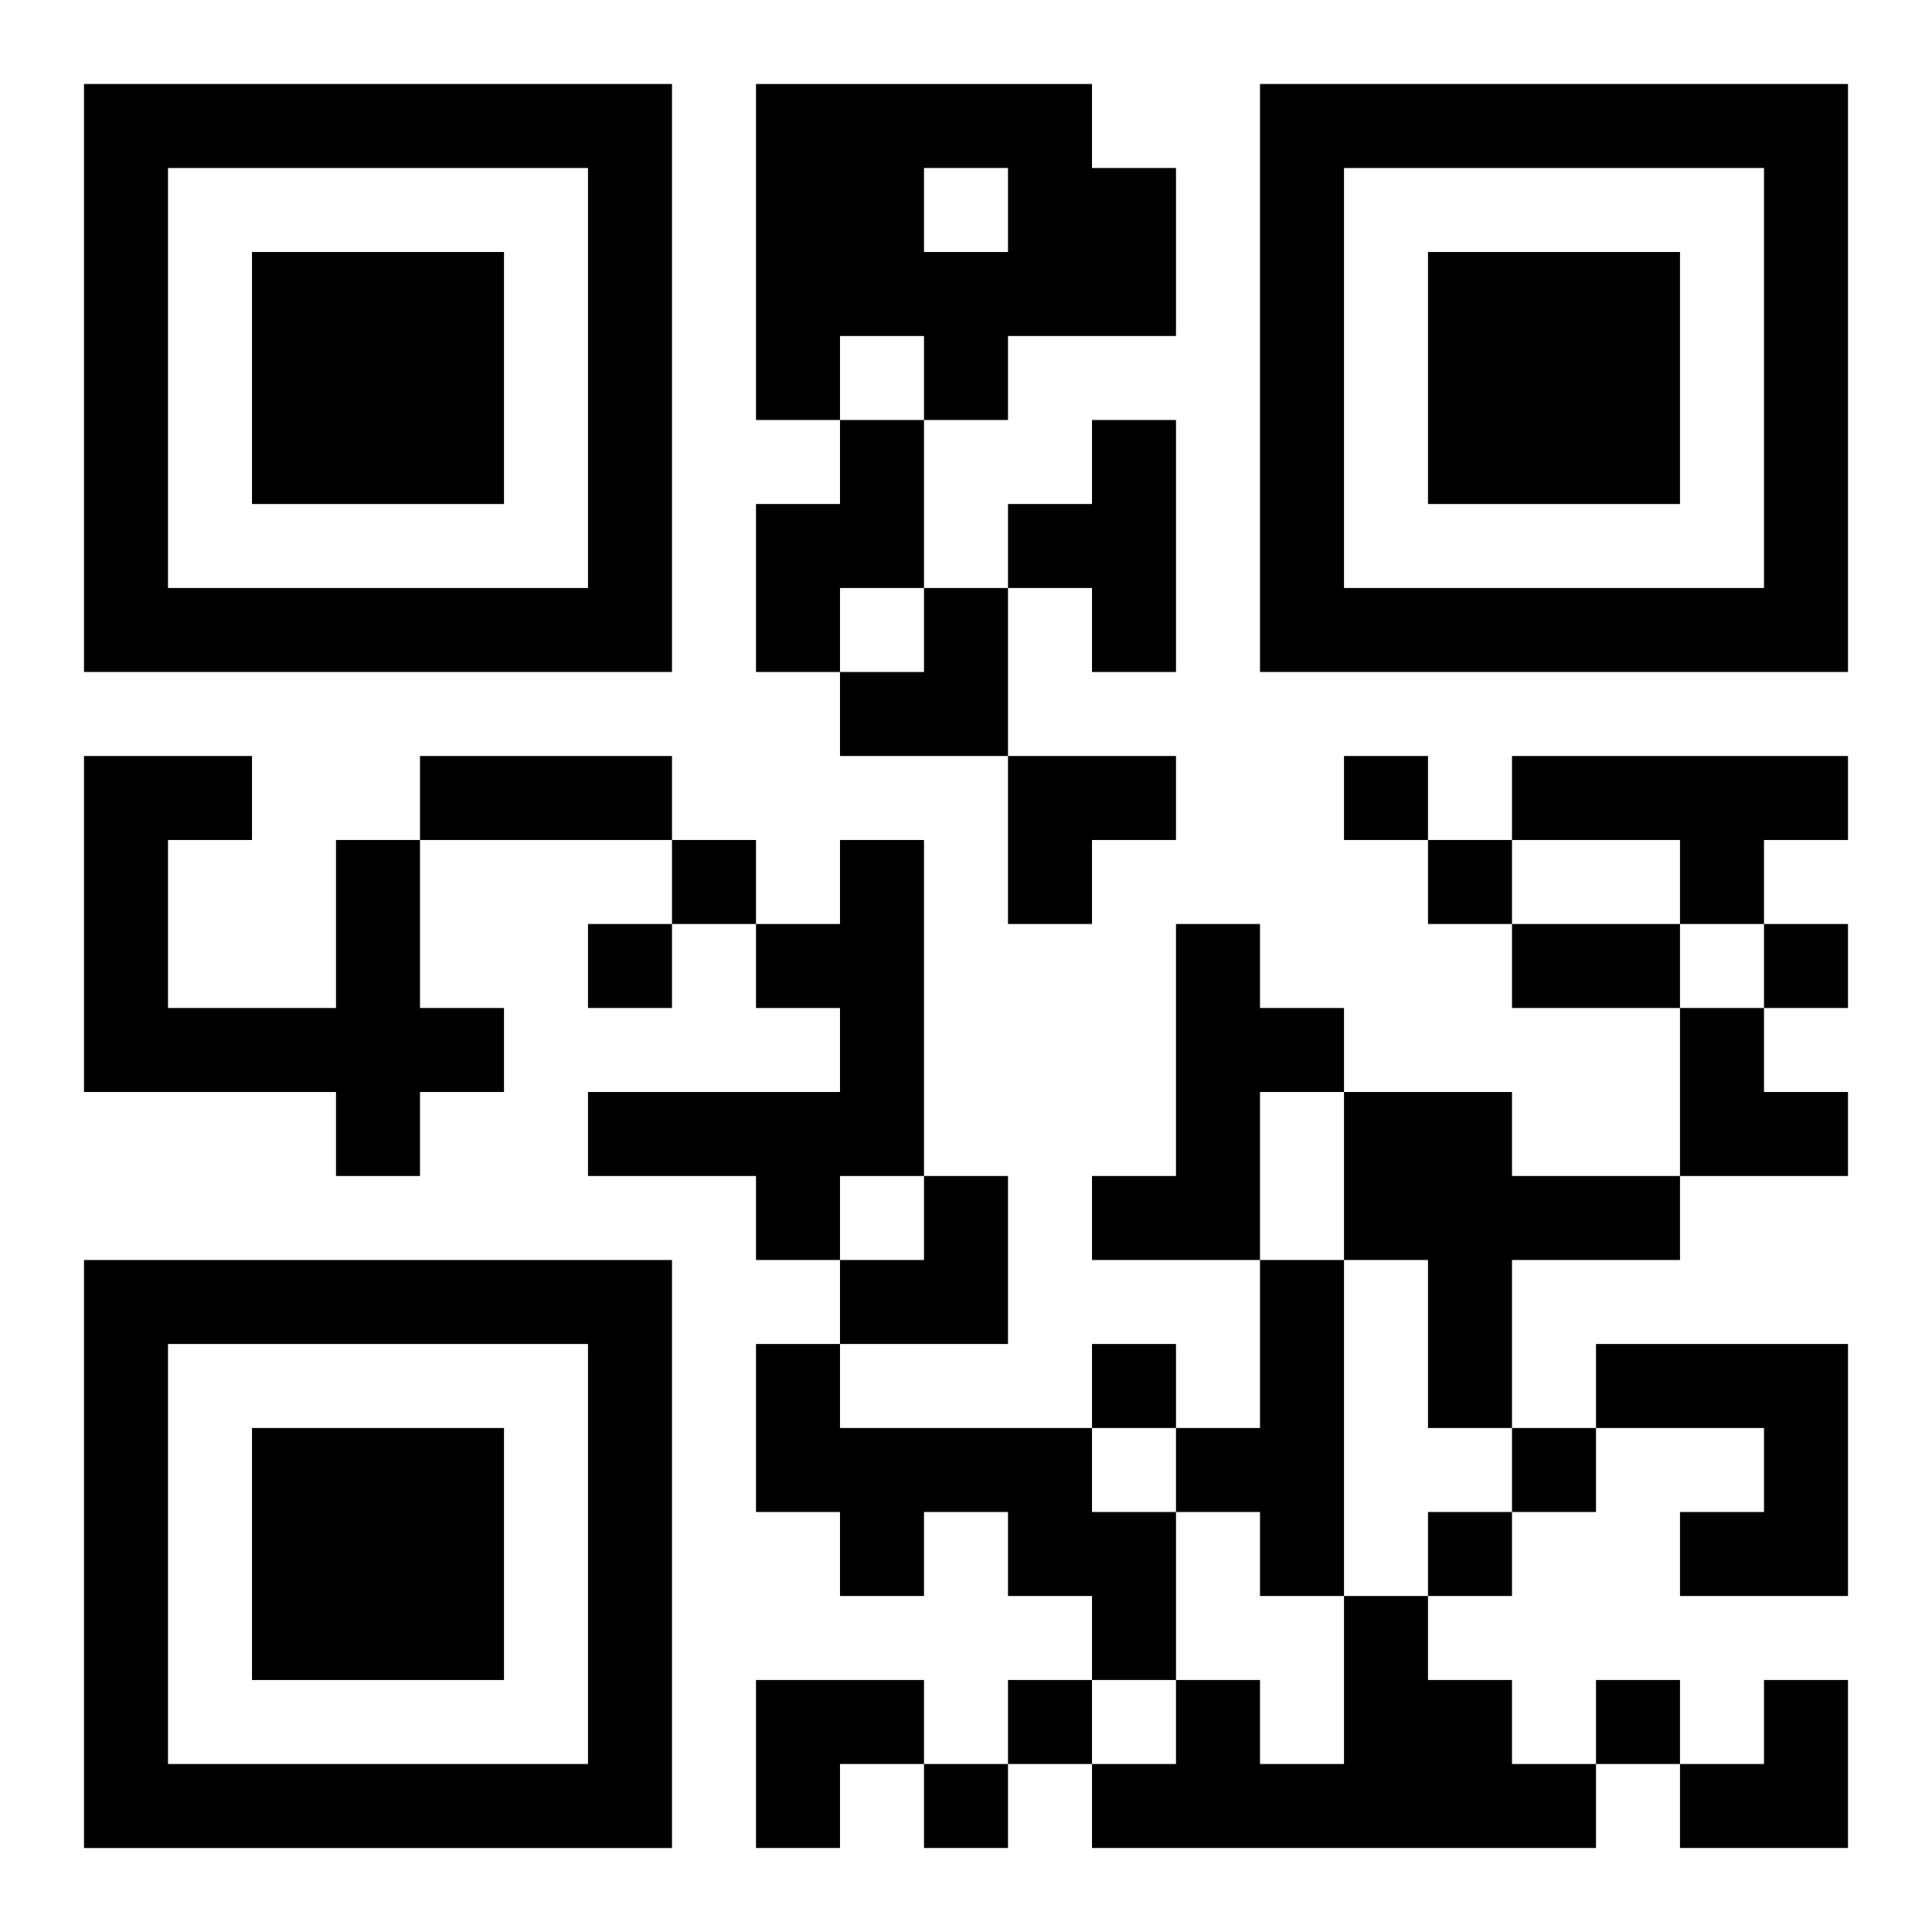 <?xml version="1.0" encoding="UTF-8"?>
<svg width="250" height="250" baseProfile="full" version="1.1" viewBox="-1 -1 23 23" xmlns="http://www.w3.org/2000/svg" xmlns:xlink="http://www.w3.org/1999/xlink"><symbol id="a"><path d="m0 7v7h7v-7h-7zm1 1h5v5h-5v-5zm1 1v3h3v-3h-3z"/></symbol><use y="-7" xlink:href="#a"/><use y="7" xlink:href="#a"/><use x="14" y="-7" xlink:href="#a"/><path d="m8 0h4v1h1v2h-2v1h-1v-1h-1v1h-1v-4m2 1v1h1v-1h-1m-1 3h1v2h-1v1h-1v-2h1v-1m3 0h1v3h-1v-1h-1v-1h1v-1m5 4h4v1h-1v1h-1v-1h-2v-1m-14 1h1v2h1v1h-1v1h-1v-1h-3v-4h2v1h-1v2h2v-2m6 0h1v4h-1v1h-1v-1h-2v-1h3v-1h-1v-1h1v-1m4 1h1v1h1v1h-1v2h-2v-1h1v-3m2 2h2v1h2v1h-2v2h-1v-2h-1v-2m-1 2h1v4h-1v-1h-1v-1h1v-2m-6 1h1v1h3v1h1v2h-1v-1h-1v-1h-1v1h-1v-1h-1v-2m10 0h3v3h-2v-1h1v-1h-2v-1m-3 3h1v1h1v1h1v1h-6v-1h1v-1h1v1h1v-2m0-10v1h1v-1h-1m-8 1v1h1v-1h-1m9 0v1h1v-1h-1m-10 1v1h1v-1h-1m14 0v1h1v-1h-1m-8 5v1h1v-1h-1m5 1v1h1v-1h-1m-1 1v1h1v-1h-1m-5 2v1h1v-1h-1m7 0v1h1v-1h-1m-8 1v1h1v-1h-1m-6-12h3v1h-3v-1m13 2h2v1h-2v-1m-8-4m1 0h1v2h-2v-1h1zm1 2h2v1h-1v1h-1zm8 3h1v1h1v1h-2zm-10 2m1 0h1v2h-2v-1h1zm-2 6h2v1h-1v1h-1zm11 0m1 0h1v2h-2v-1h1z"/></svg>
